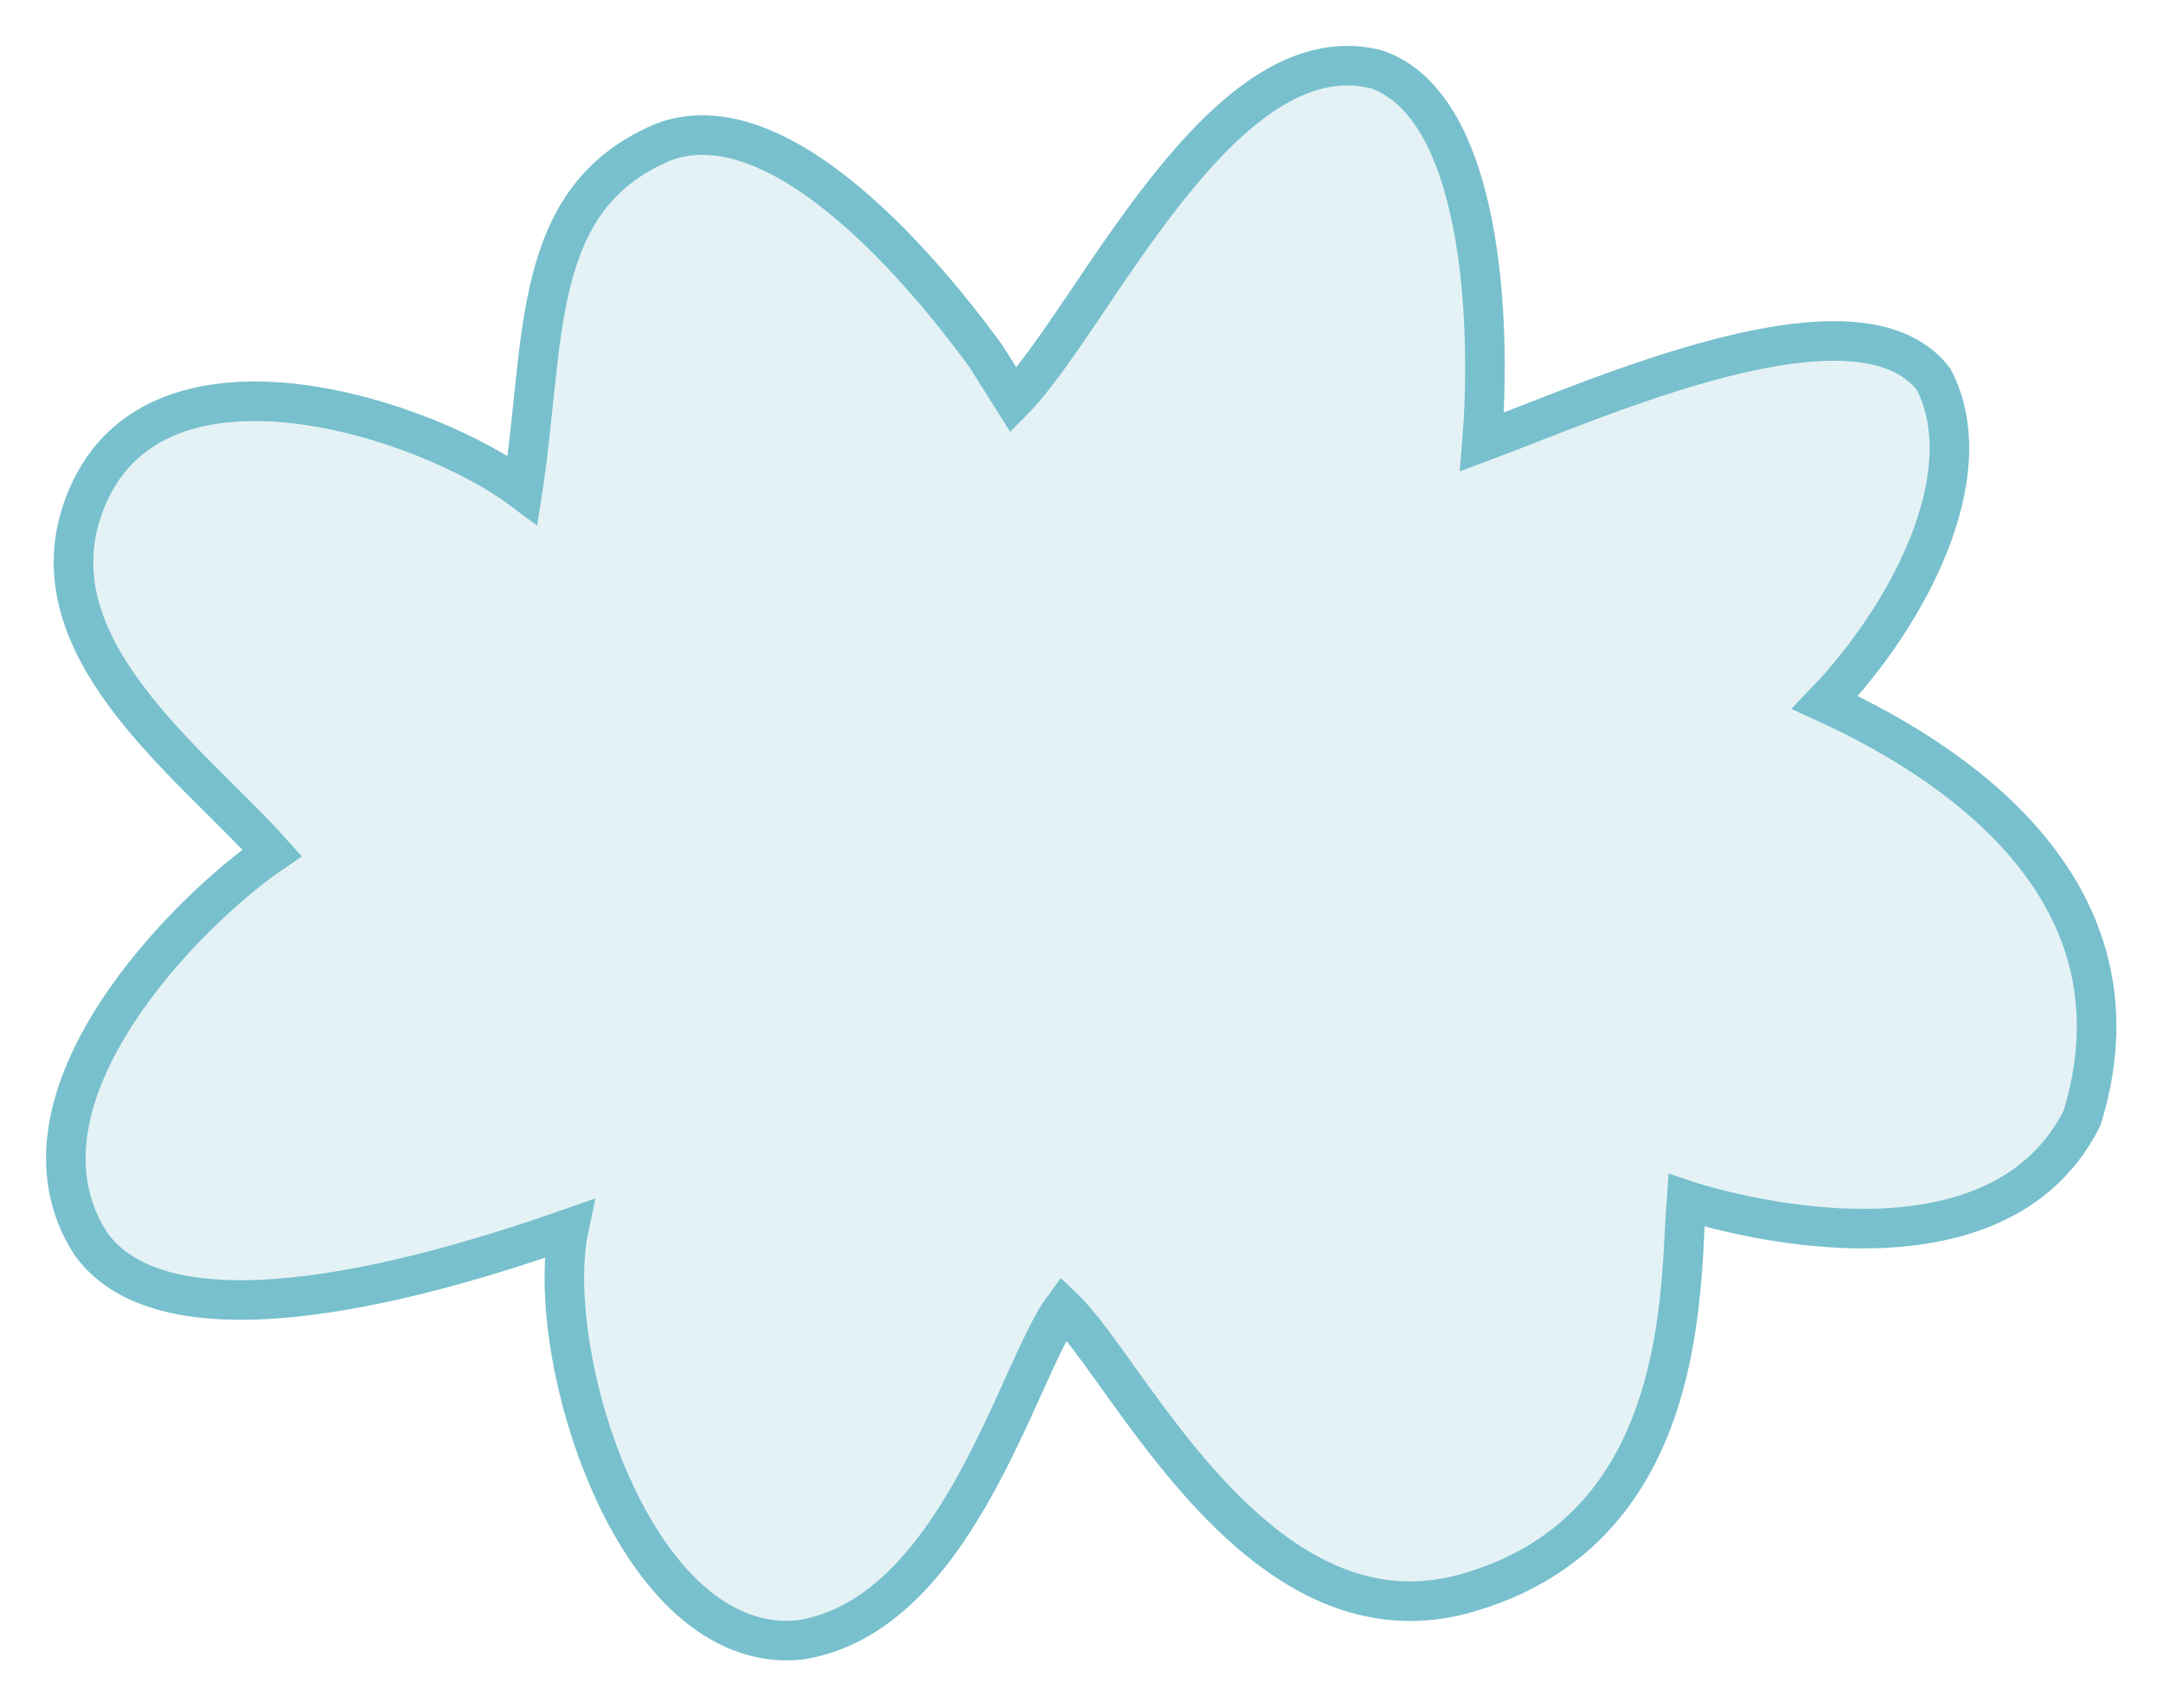 <?xml version="1.0" encoding="UTF-8"?>
<!DOCTYPE svg PUBLIC "-//W3C//DTD SVG 20010904//EN"
 "http://www.w3.org/TR/2001/REC-SVG-20010904/DTD/svg10.dtd">
<svg width="328px" height="259px">
<path d="M153.708 60.683 C165.708,48.495 185.227,4.516 208.729,10.516 C224.729,16.021 226.227,48.516 224.729,67.021 C242.227,60.516 281.729,42.516 293.227,57.516 C300.729,72.021 289.227,93.516 276.729,106.516 C299.729,117.021 325.729,137.021 315.729,169.516 C301.729,197.516 255.729,182.021 255.729,182.021 C254.729,195.021 256.258,231.312 223.258,241.312 C191.258,251.312 171.258,207.816 161.258,198.312 C154.258,207.816 145.156,245.054 121.206,248.684 C96.156,251.054 82.258,205.312 86.258,186.312 C66.258,193.312 25.703,205.5 13.703,188.5 C-0.279,166.5 28.754,137.816 41.258,129.312 C28.754,115.312 3.741,97.516 13.258,75.312 C24.156,49.888 64.883,63.533 79.258,74.312 C82.783,51.608 80.206,29.991 100.703,21.5 C119.703,14.5 143.288,45.5 149.5,54 Z"
 style="stroke-width:6;stroke:rgb(120,192,205);fill:rgb(120,192,205);fill-opacity:0.2;" />
<g id="appdata_0_0_0_0_0" />
</svg>
